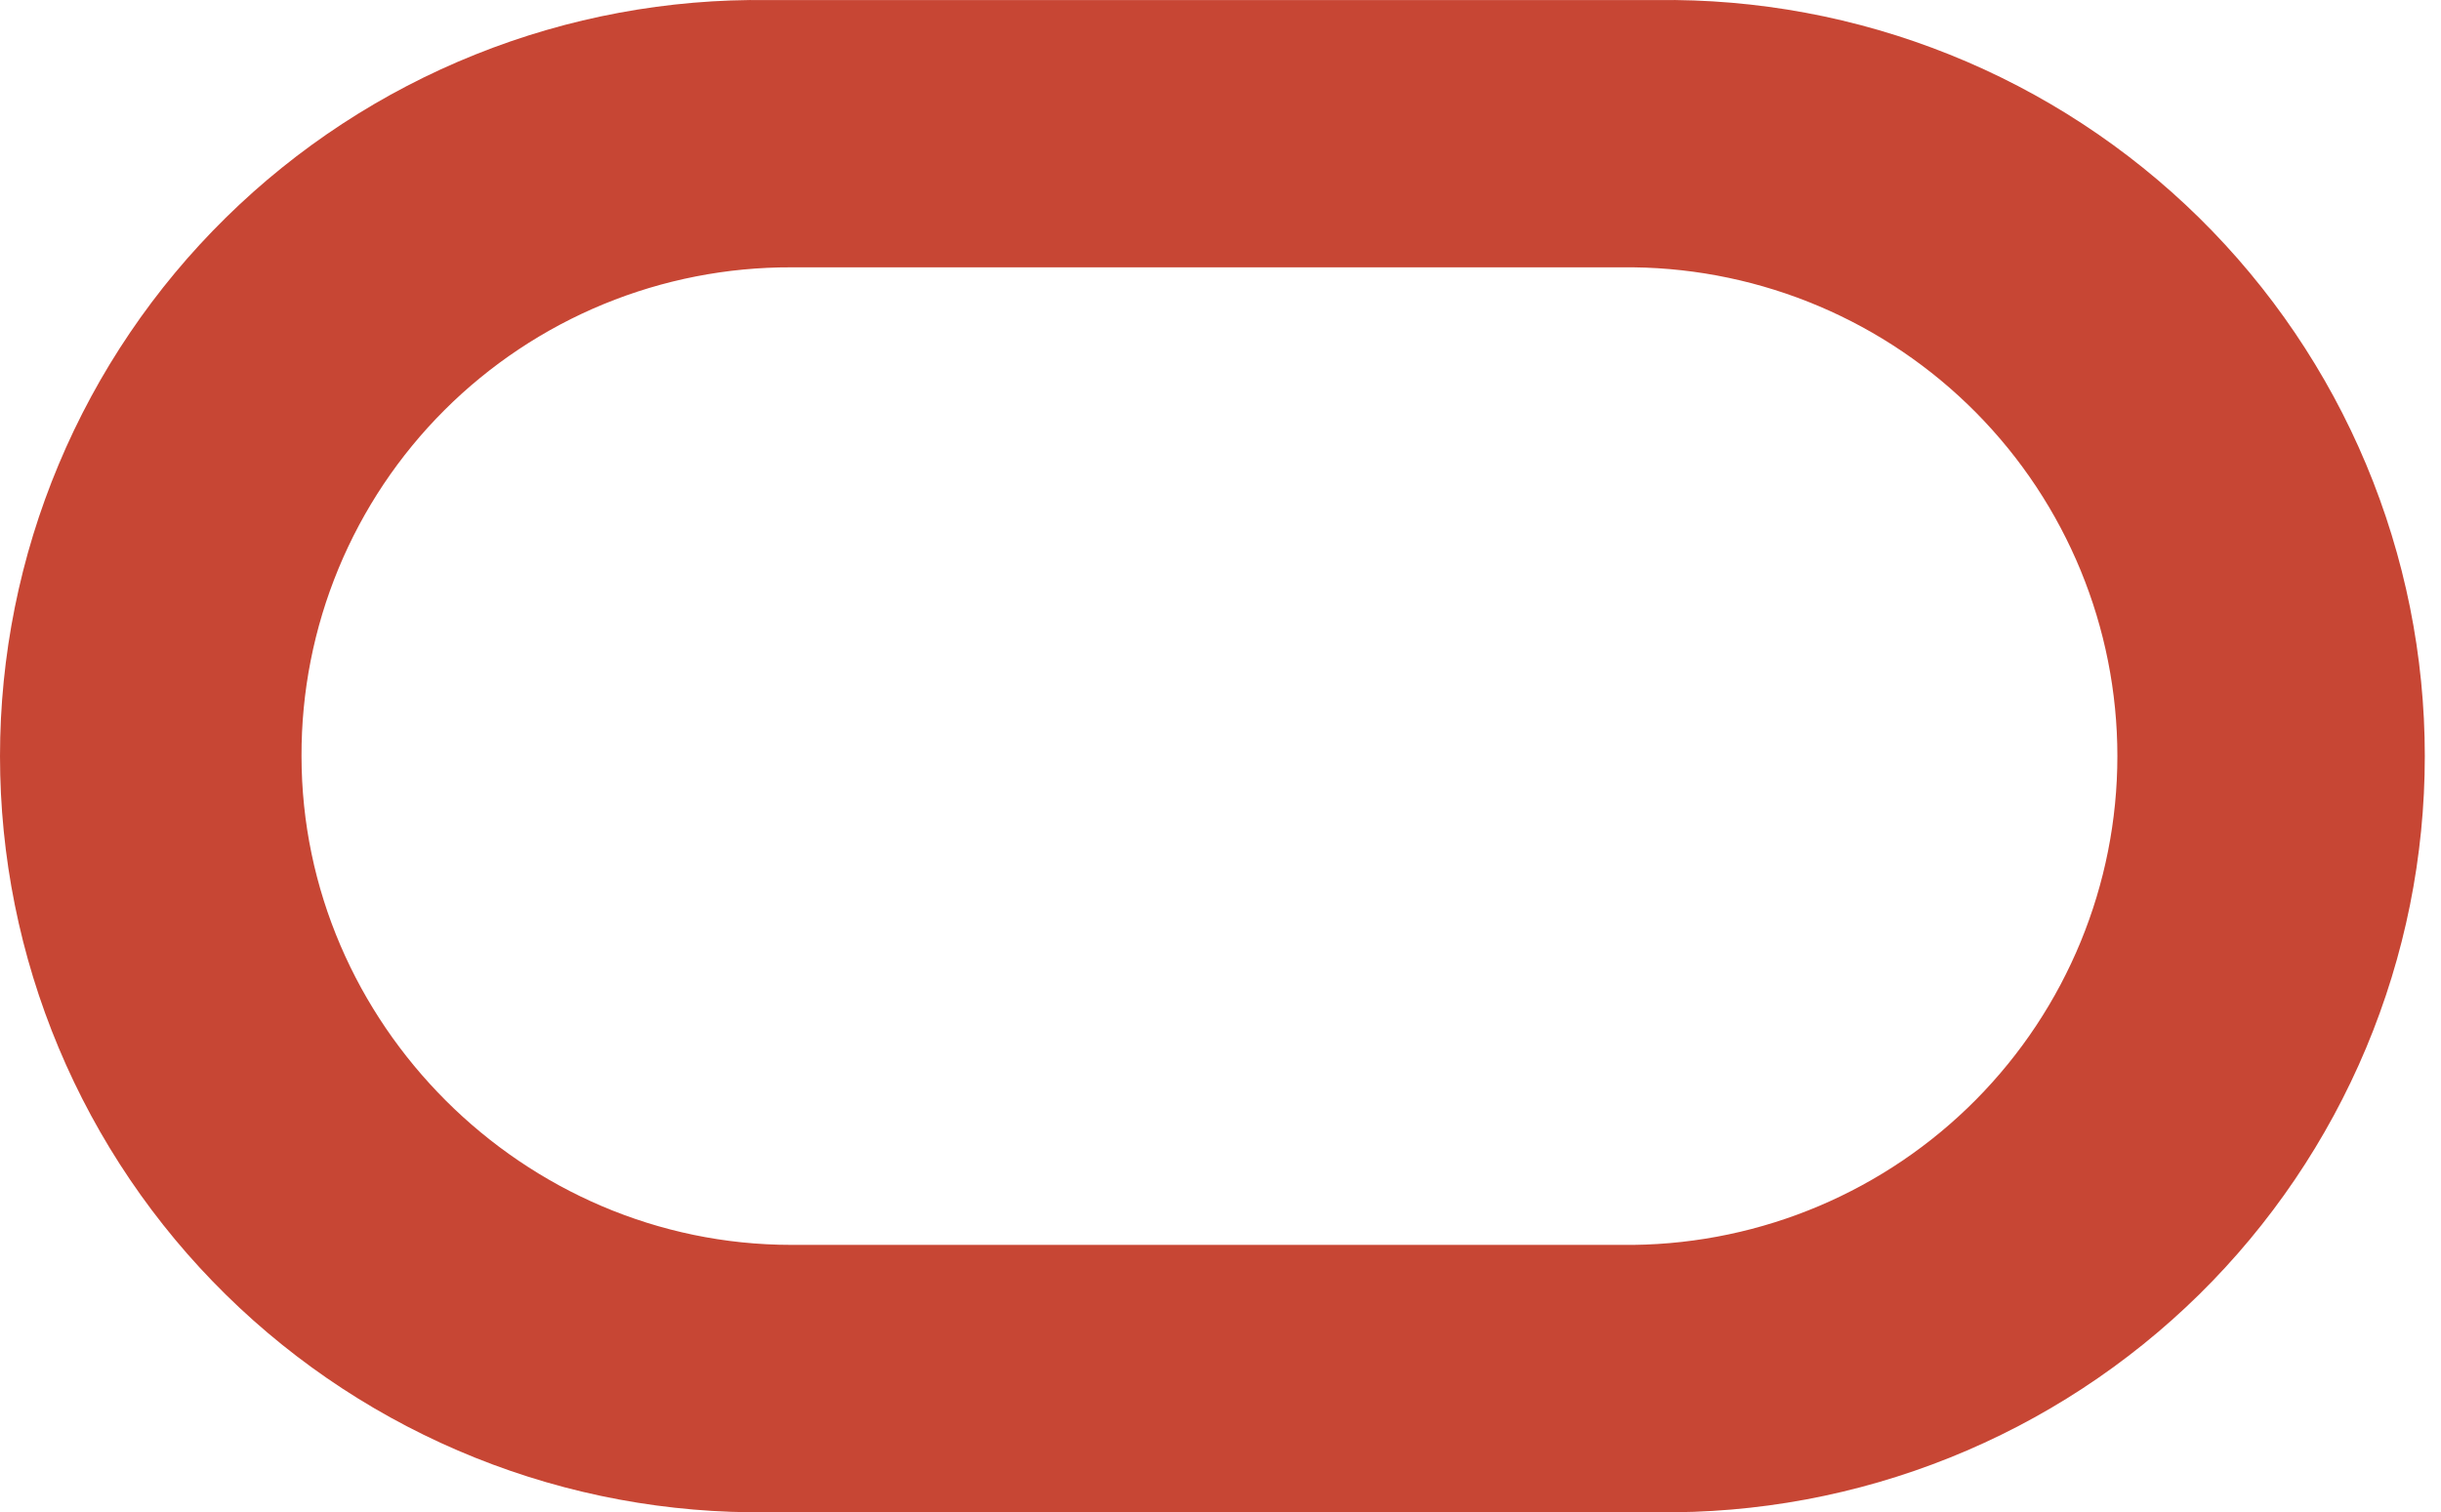 <?xml version="1.0" encoding="UTF-8" standalone="no"?>
<svg xmlns="http://www.w3.org/2000/svg" xmlns:xlink="http://www.w3.org/1999/xlink" xmlns:serif="http://www.serif.com/" width="100%" height="100%" viewBox="0 0 71 44" version="1.1" xml:space="preserve" style="fill-rule:evenodd;clip-rule:evenodd;stroke-linejoin:round;stroke-miterlimit:2;">
  <path d="M22.352,43.998c-2.921,0.041 -5.82,-0.498 -8.53,-1.586c-2.71,-1.087 -5.177,-2.701 -7.256,-4.747c-2.08,-2.047 -3.731,-4.486 -4.858,-7.175c-1.128,-2.689 -1.708,-5.575 -1.708,-8.49c-0,-2.915 0.58,-5.801 1.708,-8.49c1.127,-2.689 2.778,-5.128 4.858,-7.175c2.079,-2.046 4.546,-3.66 7.256,-4.747c2.71,-1.088 5.609,-1.627 8.53,-1.586l25.826,0c2.92,-0.041 5.82,0.498 8.53,1.586c2.71,1.087 5.176,2.701 7.256,4.747c2.079,2.047 3.731,4.486 4.858,7.175c1.127,2.689 1.707,5.575 1.707,8.49c0,2.915 -0.58,5.801 -1.707,8.49c-1.127,2.689 -2.779,5.128 -4.858,7.175c-2.08,2.046 -4.546,3.66 -7.256,4.747c-2.71,1.088 -5.61,1.627 -8.53,1.586l-25.826,-0Zm25.159,-7.778c3.749,-0.046 7.329,-1.564 9.964,-4.226c2.634,-2.662 4.112,-6.253 4.112,-9.995c-0,-3.742 -1.478,-7.333 -4.112,-9.995c-2.635,-2.662 -6.215,-4.18 -9.964,-4.226l-24.493,-0c-1.872,-0.006 -3.728,0.358 -5.459,1.07c-1.731,0.713 -3.304,1.76 -4.629,3.082c-1.324,1.322 -2.373,2.891 -3.087,4.619c-0.714,1.728 -1.079,3.58 -1.073,5.449c-0,7.777 6.451,14.222 14.25,14.222l24.493,0" style="fill:#c74634;fill-rule:nonzero;"></path>
</svg>
